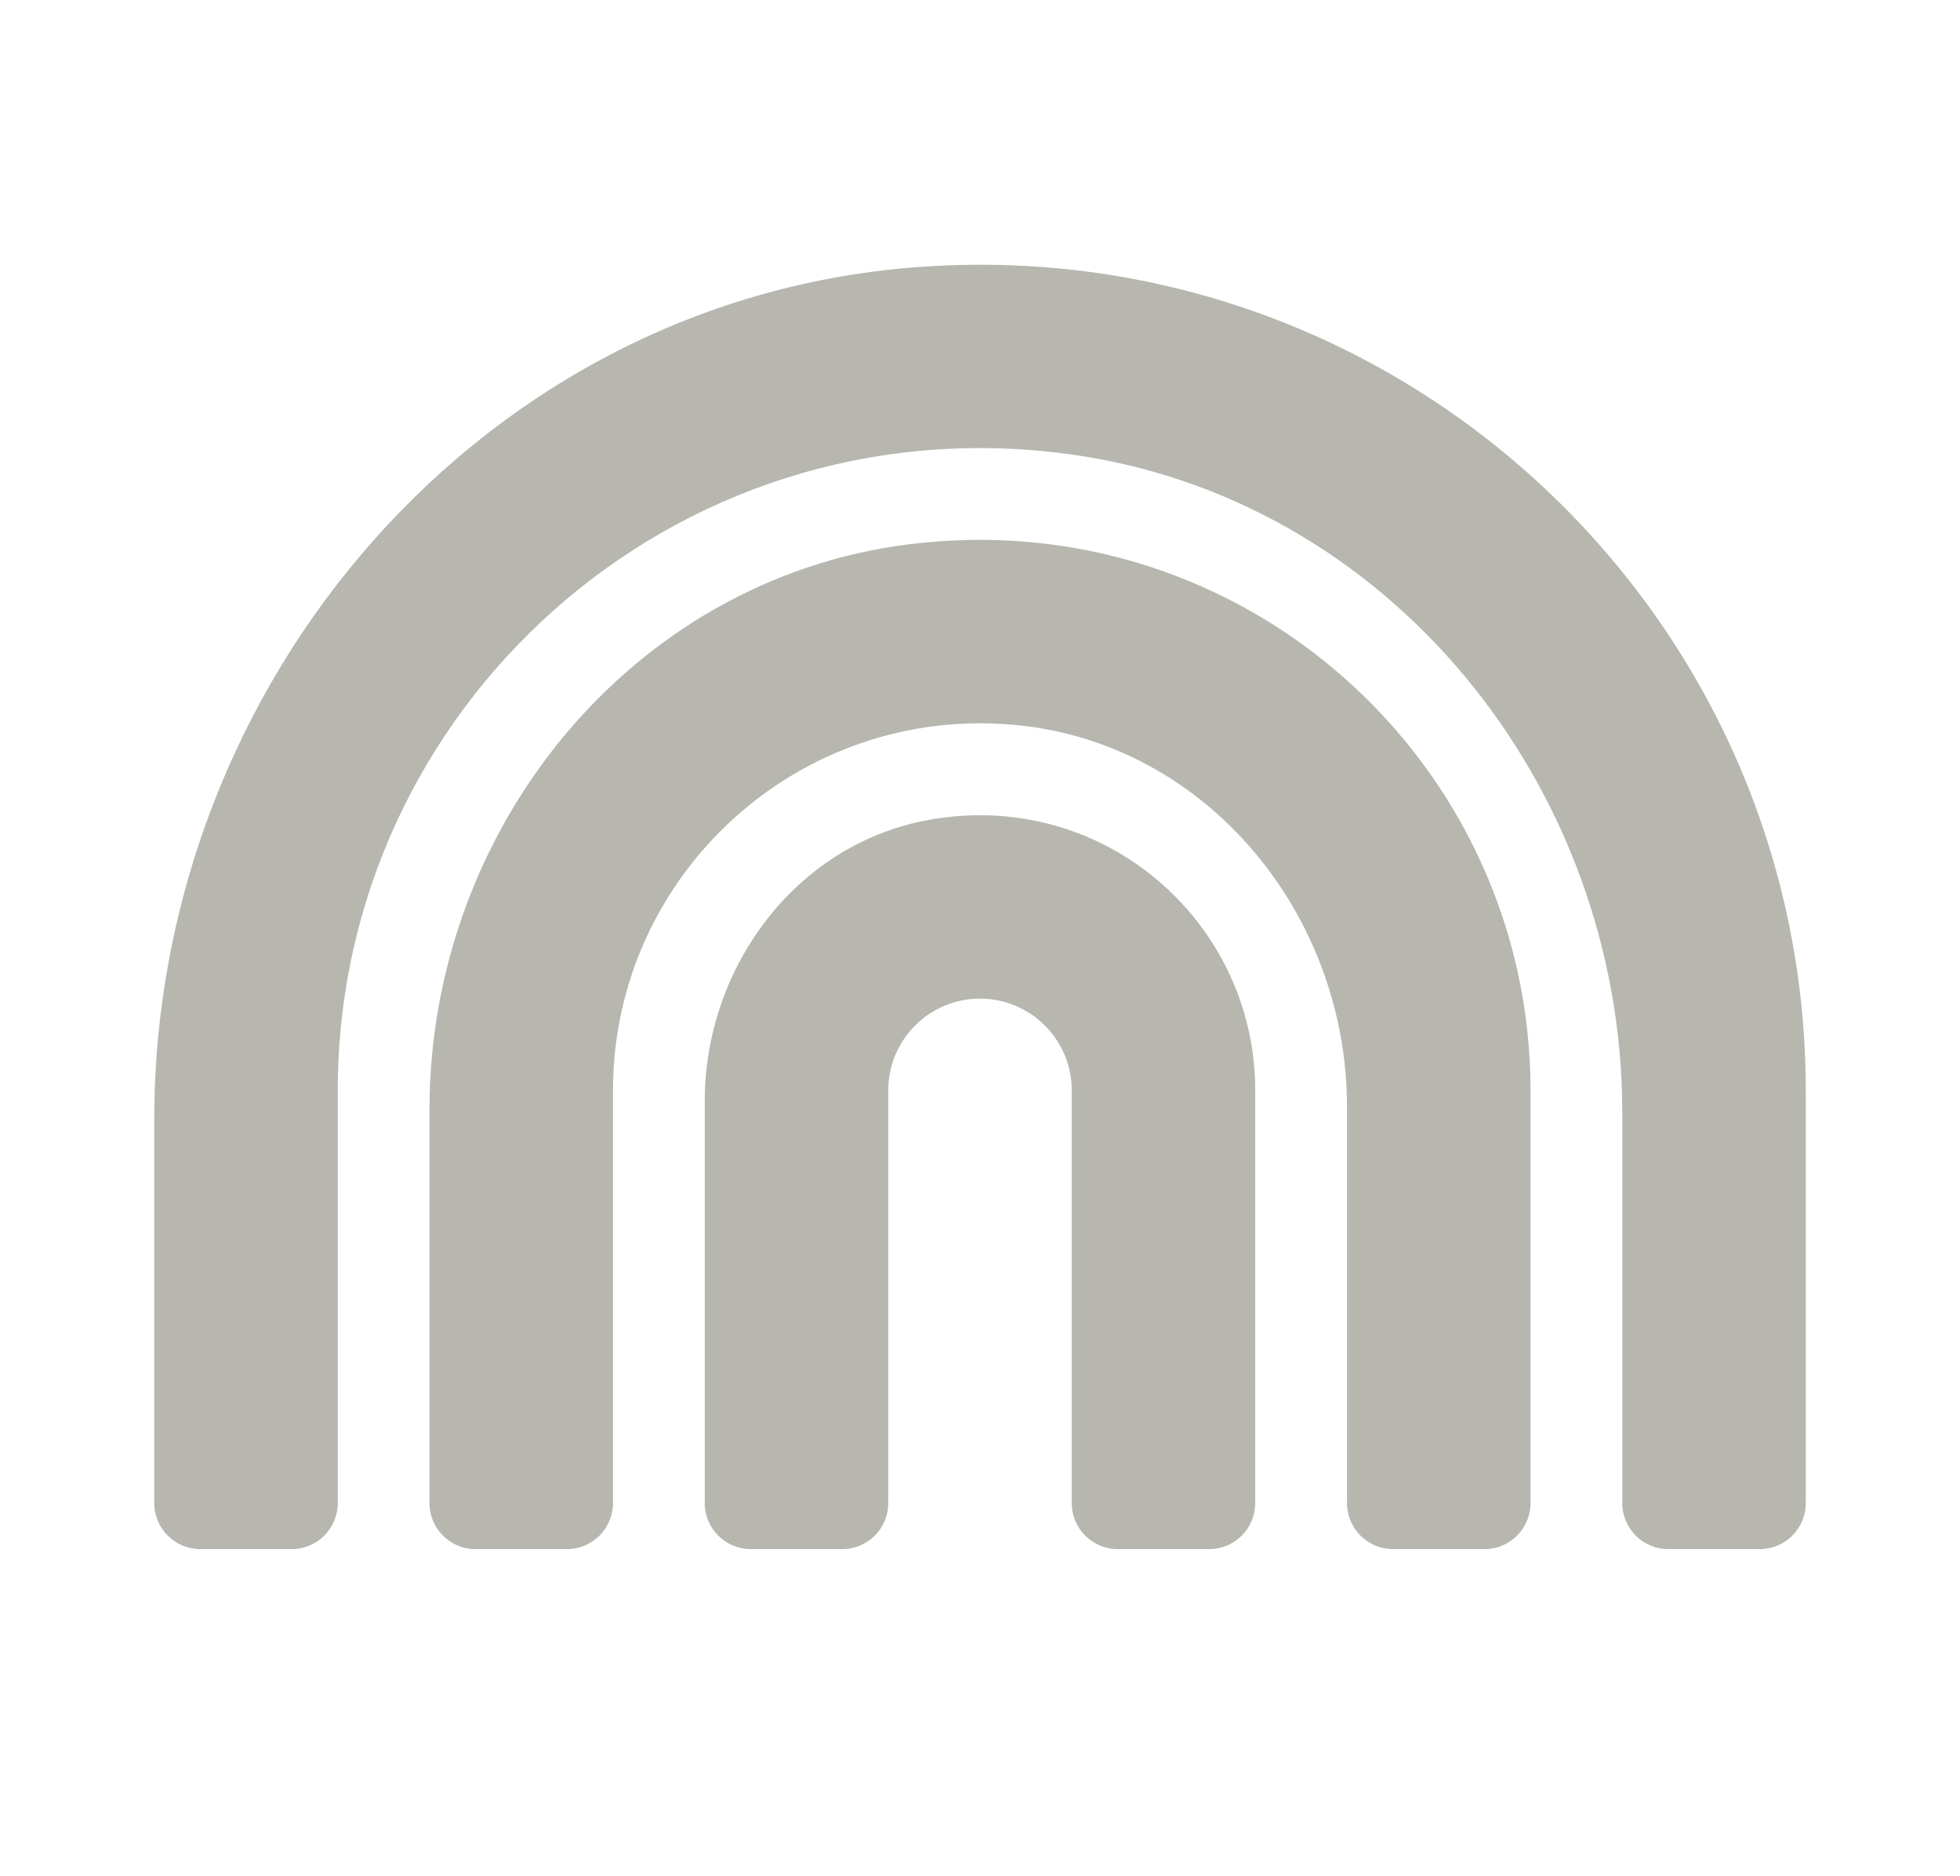 <svg xmlns="http://www.w3.org/2000/svg" xmlns:xlink="http://www.w3.org/1999/xlink" id="Layer_1" x="0px" y="0px" width="93.062px" height="89.062px" viewBox="0 0 93.062 89.062" xml:space="preserve"><path fill="#B7B7B0" d="M282.509,27.873l-30.166-12.569c-1.855-0.77-3.941-0.77-5.797,0L216.38,27.873 c-2.812,1.163-4.65,3.912-4.65,6.96c0,31.186,17.99,52.742,34.8,59.749c1.854,0.77,3.943,0.77,5.797,0 c13.465-5.609,34.816-24.98,34.816-59.749C287.144,31.785,285.306,29.036,282.509,27.873z M249.452,84.841l-0.016-59.859 l27.636,11.516C276.554,60.285,264.174,77.52,249.452,84.841L249.452,84.841z"></path><path fill="#B7B7B0" d="M306.367-1.669c-2.777,0-5.049,2.273-5.049,5.051v11.361c0,0.693-0.568,1.261-1.263,1.261h-2.525 c-0.694,0-1.263-0.568-1.263-1.261V-9.244c0-2.776-2.271-5.049-5.049-5.049s-5.049,2.273-5.049,5.049v23.986 c0,0.693-0.568,1.261-1.263,1.261h-2.525c-0.694,0-1.262-0.568-1.262-1.261v-29.036c0-2.776-2.271-5.048-5.05-5.048 c-2.777,0-5.05,2.272-5.05,5.048v29.036c0,0.693-0.567,1.261-1.262,1.261h-2.524c-0.694,0-1.263-0.568-1.263-1.261V-9.244 c0-2.776-2.272-5.049-5.049-5.049c-2.777,0-5.05,2.273-5.05,5.049v38.031l-3.724-5.129c-2.052-2.826-5.997-3.44-8.821-1.389 c-2.825,2.052-3.441,5.997-1.388,8.82l19.818,27.25c1.421,1.959,3.709,3.126,6.123,3.126h31.18c3.519,0,6.564-2.415,7.37-5.839 l4.181-17.783c0.506-2.162,0.773-4.466,0.805-6.675V3.382C311.416,0.604,309.144-1.669,306.367-1.669L306.367-1.669z  M268.495,46.301c-1.388,0-2.524-1.135-2.524-2.523c0-1.39,1.136-2.525,2.524-2.525c1.389,0,2.524,1.135,2.524,2.525 C271.02,45.166,269.884,46.301,268.495,46.301z M268.495,31.155c-1.388,0-2.524-1.138-2.524-2.527c0-1.387,1.136-2.523,2.524-2.523 c1.389,0,2.524,1.136,2.524,2.523C271.02,30.017,269.884,31.155,268.495,31.155z M278.595,51.351c-1.389,0-2.525-1.137-2.525-2.523 c0-1.389,1.136-2.527,2.525-2.527c1.389,0,2.524,1.138,2.524,2.527C281.119,50.214,279.983,51.351,278.595,51.351z M278.595,36.202 c-1.389,0-2.525-1.135-2.525-2.524s1.136-2.523,2.525-2.523c1.389,0,2.524,1.135,2.524,2.523S279.983,36.202,278.595,36.202z  M288.693,41.253c-1.388,0-2.524-1.137-2.524-2.525c0-1.39,1.136-2.525,2.524-2.525c1.39,0,2.525,1.135,2.525,2.525 C291.218,40.116,290.083,41.253,288.693,41.253z M293.743,51.351c-1.389,0-2.525-1.137-2.525-2.523c0-1.389,1.136-2.527,2.525-2.527 c1.388,0,2.524,1.138,2.524,2.527C296.267,50.214,295.131,51.351,293.743,51.351z M298.792,31.155c-1.389,0-2.525-1.138-2.525-2.527 c0-1.387,1.137-2.523,2.525-2.523s2.525,1.136,2.525,2.523C301.318,30.017,300.181,31.155,298.792,31.155z"></path><path d="M82.843,130.156l-5.589-11.154v12.556H74.54v-16.076h4.232l4.852,10.098l4.854-10.098h4.209v16.076h-2.714v-12.556 l-5.612,11.154H82.843z"></path><path d="M105.383,115.482l7.084,16.076h-2.99l-1.633-3.656h-7.705l-1.564,3.656h-2.898l7.084-16.076H105.383z M106.763,125.395 l-2.76-6.186l-2.737,6.186H106.763z"></path><path d="M121.781,117.967v13.592h-2.714v-13.592h-4.876v-2.484h12.466v2.484H121.781z"></path><path d="M215.376,114.029v2.553h-8.58v4.256h7.706v2.414h-7.706v4.301h8.856v2.553h-11.57v-16.076H215.376z"></path><path d="M158.995,120.703c0,2.652-1.157,4.324-3.473,5.014l4.209,5.842h-3.45l-3.841-5.404h-3.566v5.404h-2.713v-16.076h5.98 c2.453,0,4.209,0.414,5.266,1.242C158.467,117.553,158.995,118.879,158.995,120.703z M155.385,122.98 c0.552-0.475,0.828-1.238,0.828-2.289c0-1.049-0.284-1.771-0.852-2.162c-0.567-0.391-1.579-0.586-3.037-0.586h-3.45v5.75h3.382 C153.789,123.693,154.832,123.455,155.385,122.98z"></path><path d="M163.733,115.482h2.714v16.076h-2.714V115.482z"></path><path d="M179.144,115.482l7.084,16.076h-2.99l-1.633-3.656h-7.705l-1.564,3.656h-2.897l7.084-16.076H179.144z M180.523,125.395 l-2.761-6.186l-2.736,6.186H180.523z"></path><path d="M189.217,131.559v-16.076h2.714v13.501h7.337v2.575H189.217z"></path><path d="M213.78,115.482v2.553h-8.579v4.256h7.705v2.414h-7.705v4.301h8.855v2.553h-11.569v-16.076H213.78z"></path><path d="M221.232,118.162c-0.476,0.375-0.713,0.862-0.713,1.461c0,0.598,0.253,1.068,0.759,1.414 c0.506,0.345,1.583,0.717,3.231,1.115c1.648,0.398,2.891,0.959,3.727,1.68c0.835,0.721,1.253,1.781,1.253,3.186 c0,1.402-0.528,2.541-1.587,3.414c-1.058,0.875-2.446,1.312-4.163,1.312c-2.515,0-4.746-0.867-6.692-2.6l1.702-2.047 c1.625,1.41,3.312,2.115,5.06,2.115c0.874,0,1.567-0.188,2.082-0.562c0.513-0.377,0.771-0.875,0.771-1.496s-0.242-1.104-0.725-1.449 c-0.483-0.344-1.315-0.658-2.496-0.941c-1.181-0.285-2.078-0.545-2.69-0.783c-0.613-0.237-1.158-0.547-1.634-0.932 c-0.951-0.721-1.426-1.793-1.426-3.219c0-1.427,0.514-2.572,1.541-3.439c1.027-0.865,2.347-1.299,3.956-1.299 c2.178,0,4.141,0.605,5.888,1.816l-1.518,2.162c-1.318-0.98-2.791-1.473-4.416-1.473 C222.344,117.598,221.708,117.787,221.232,118.162z"></path><path fill="#B7B7B0" d="M43.849,12.662c-20.815,1.389-36.525,19.631-36.525,40.5v18.215c0,1.199,0.98,2.18,2.179,2.18h4.355 c1.198,0,2.179-0.98,2.179-2.18V51.773c0-18.133,15.915-32.633,34.511-30.236c15.37,1.975,26.479,15.806,26.479,31.299v18.541 c0,1.199,0.98,2.18,2.178,2.18h4.356c1.2,0,2.178-0.98,2.178-2.18V51.773C85.739,29.27,66.681,11.123,43.849,12.662z M43.087,25.854 c-13.165,1.688-22.695,13.545-22.695,26.832v18.691c0,1.199,0.981,2.18,2.179,2.18h4.356c1.197,0,2.178-0.98,2.178-2.18V51.773 c0-10.183,8.781-18.351,19.168-17.344c9.053,0.885,15.684,9.013,15.684,18.121v18.826c0,1.199,0.979,2.18,2.178,2.18h4.357 c1.197,0,2.178-0.98,2.178-2.18V51.773C72.67,36.227,59.03,23.811,43.087,25.854L43.087,25.854z M43.931,38.963 c-6.208,1.211-10.469,7.012-10.469,13.328v19.086c0,1.199,0.979,2.18,2.178,2.18h4.357c1.198,0,2.178-0.98,2.178-2.18V51.773 c0-2.395,1.946-4.355,4.355-4.355c2.41,0,4.357,1.961,4.357,4.355v19.604c0,1.199,0.98,2.18,2.178,2.18h4.356 c1.198,0,2.178-0.98,2.178-2.18V51.773C59.601,43.715,52.277,37.343,43.931,38.963z"></path></svg>